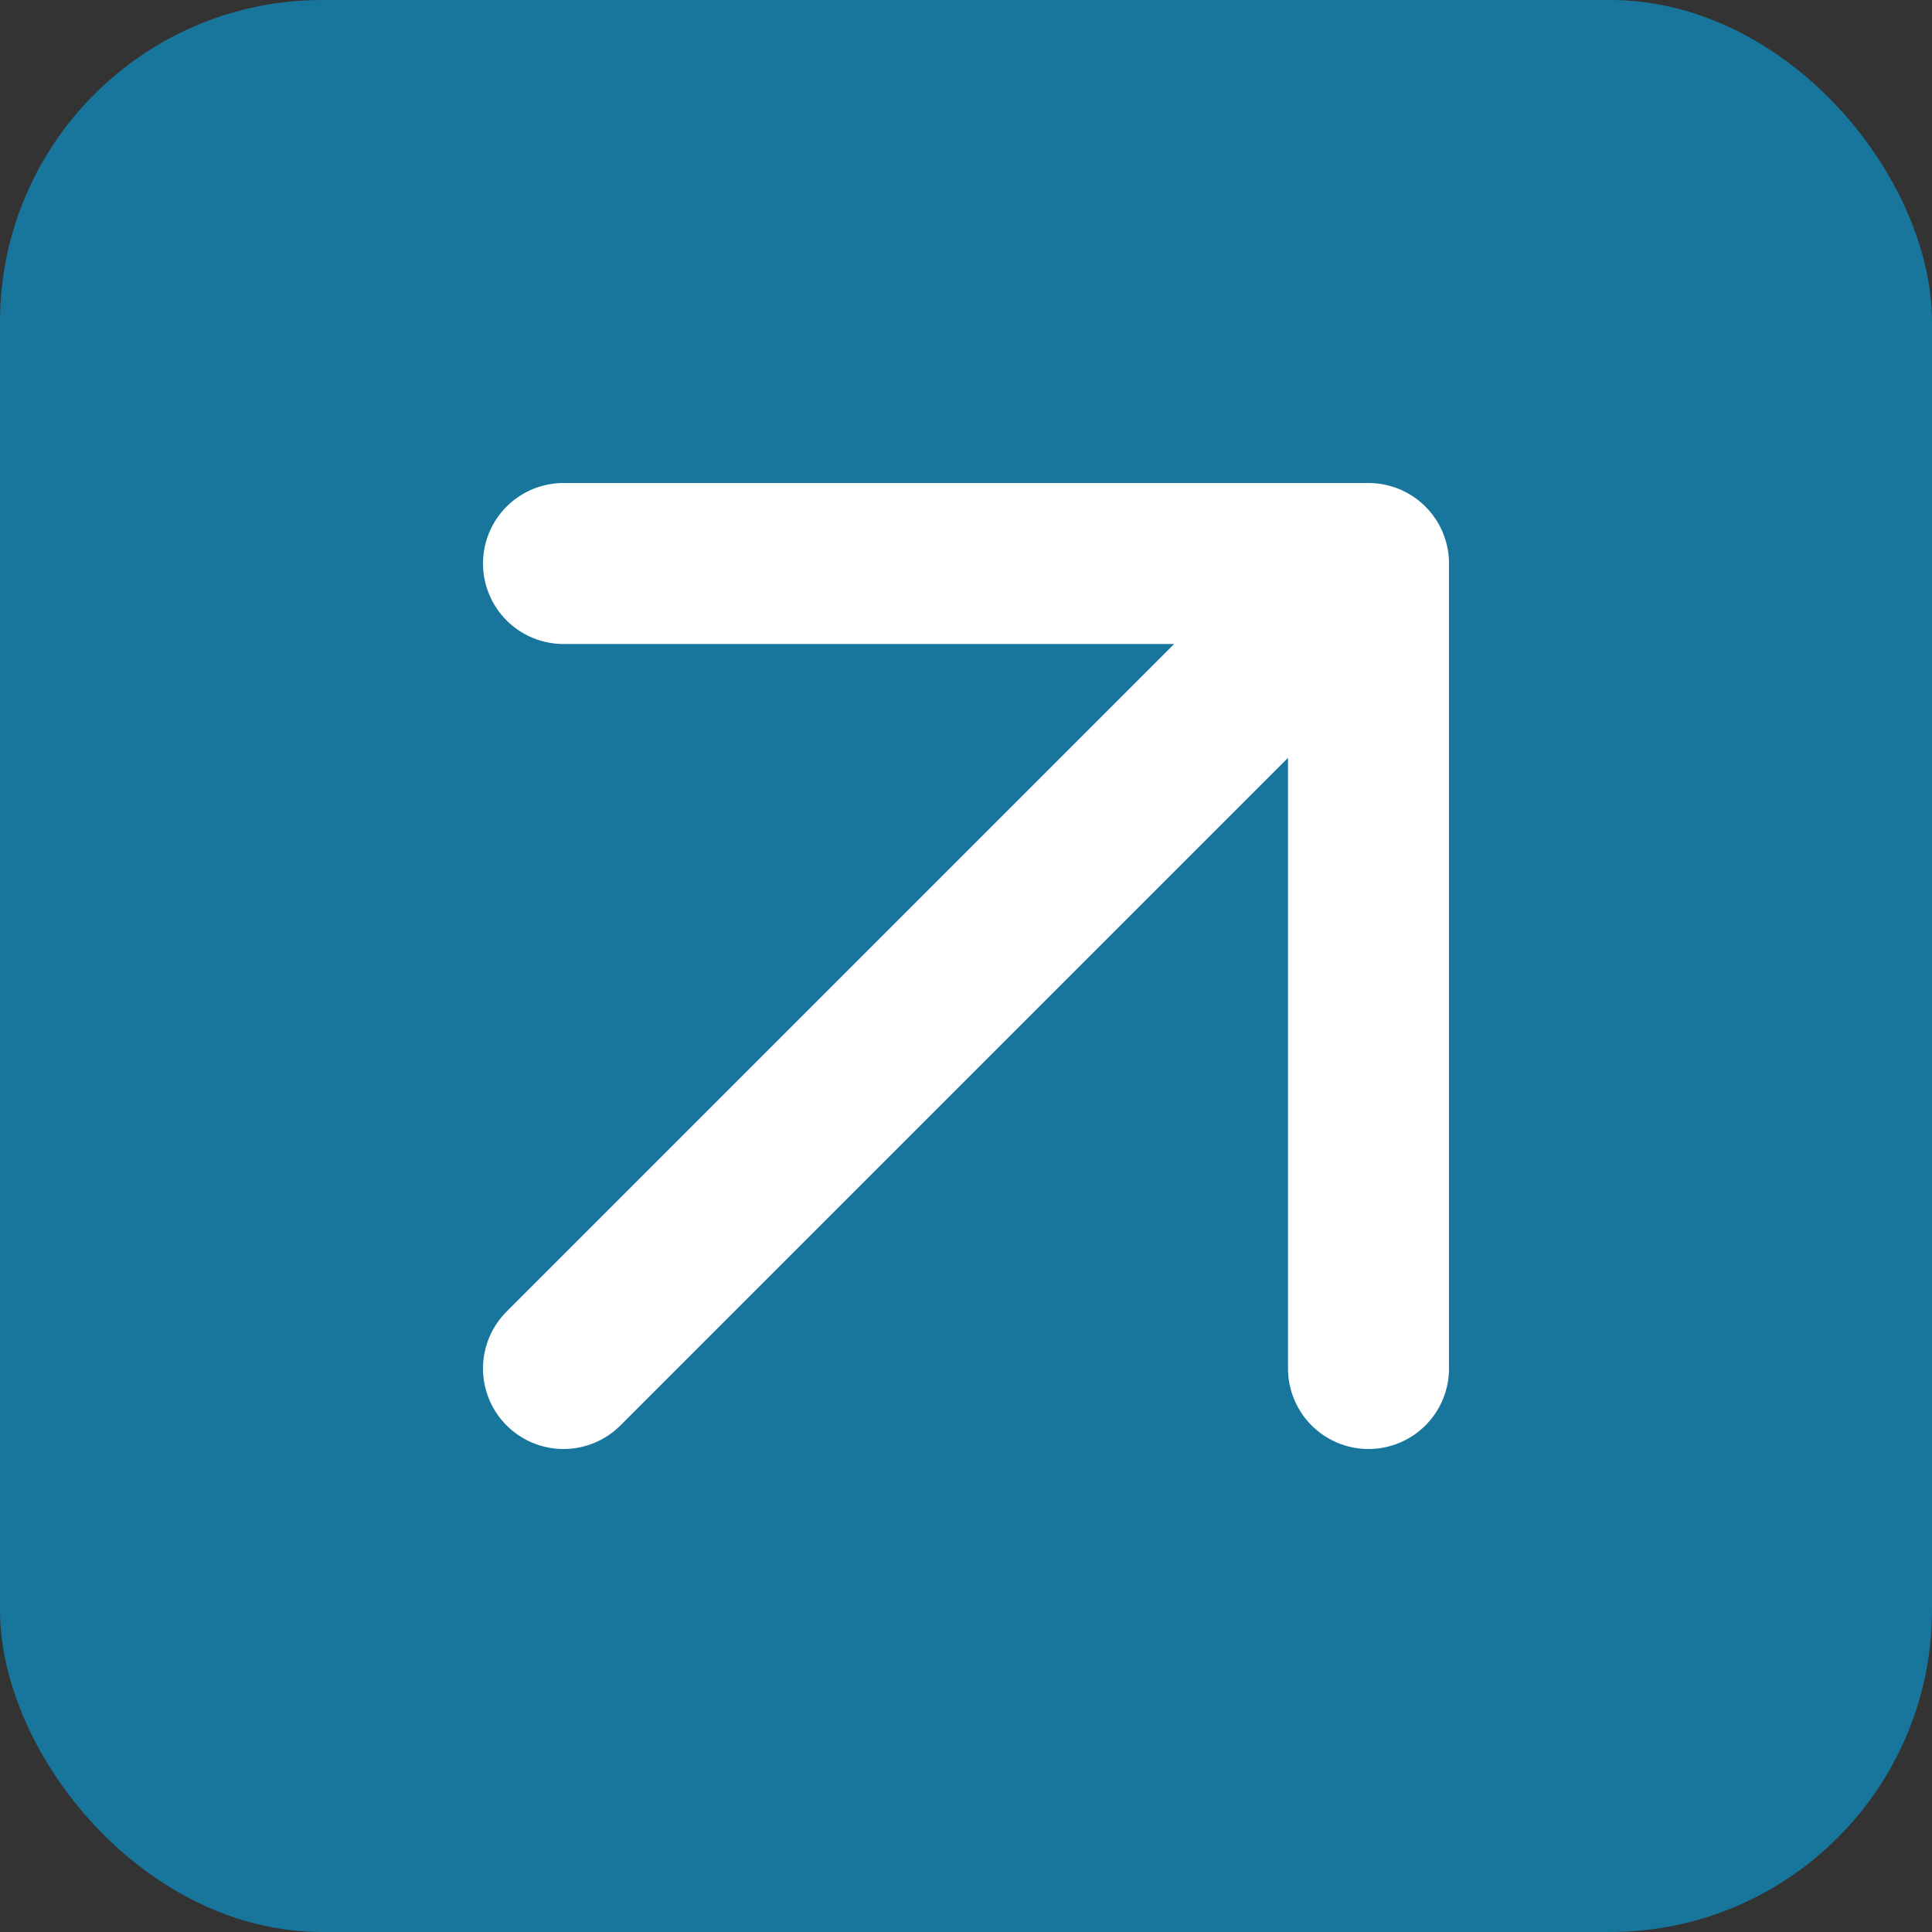 <?xml version="1.0" encoding="UTF-8"?> <svg xmlns="http://www.w3.org/2000/svg" width="48" height="48" viewBox="0 0 48 48" fill="none"><rect x="0" y="0" width="48" height="48" fill="#333333" stroke="none"/><rect width="48" height="48" rx="8" fill="#18759B"></rect><path d="M14 14H34M34 14V34M34 14L14 34" stroke="white" stroke-width="4" stroke-linecap="round" stroke-linejoin="round"></path></svg> 